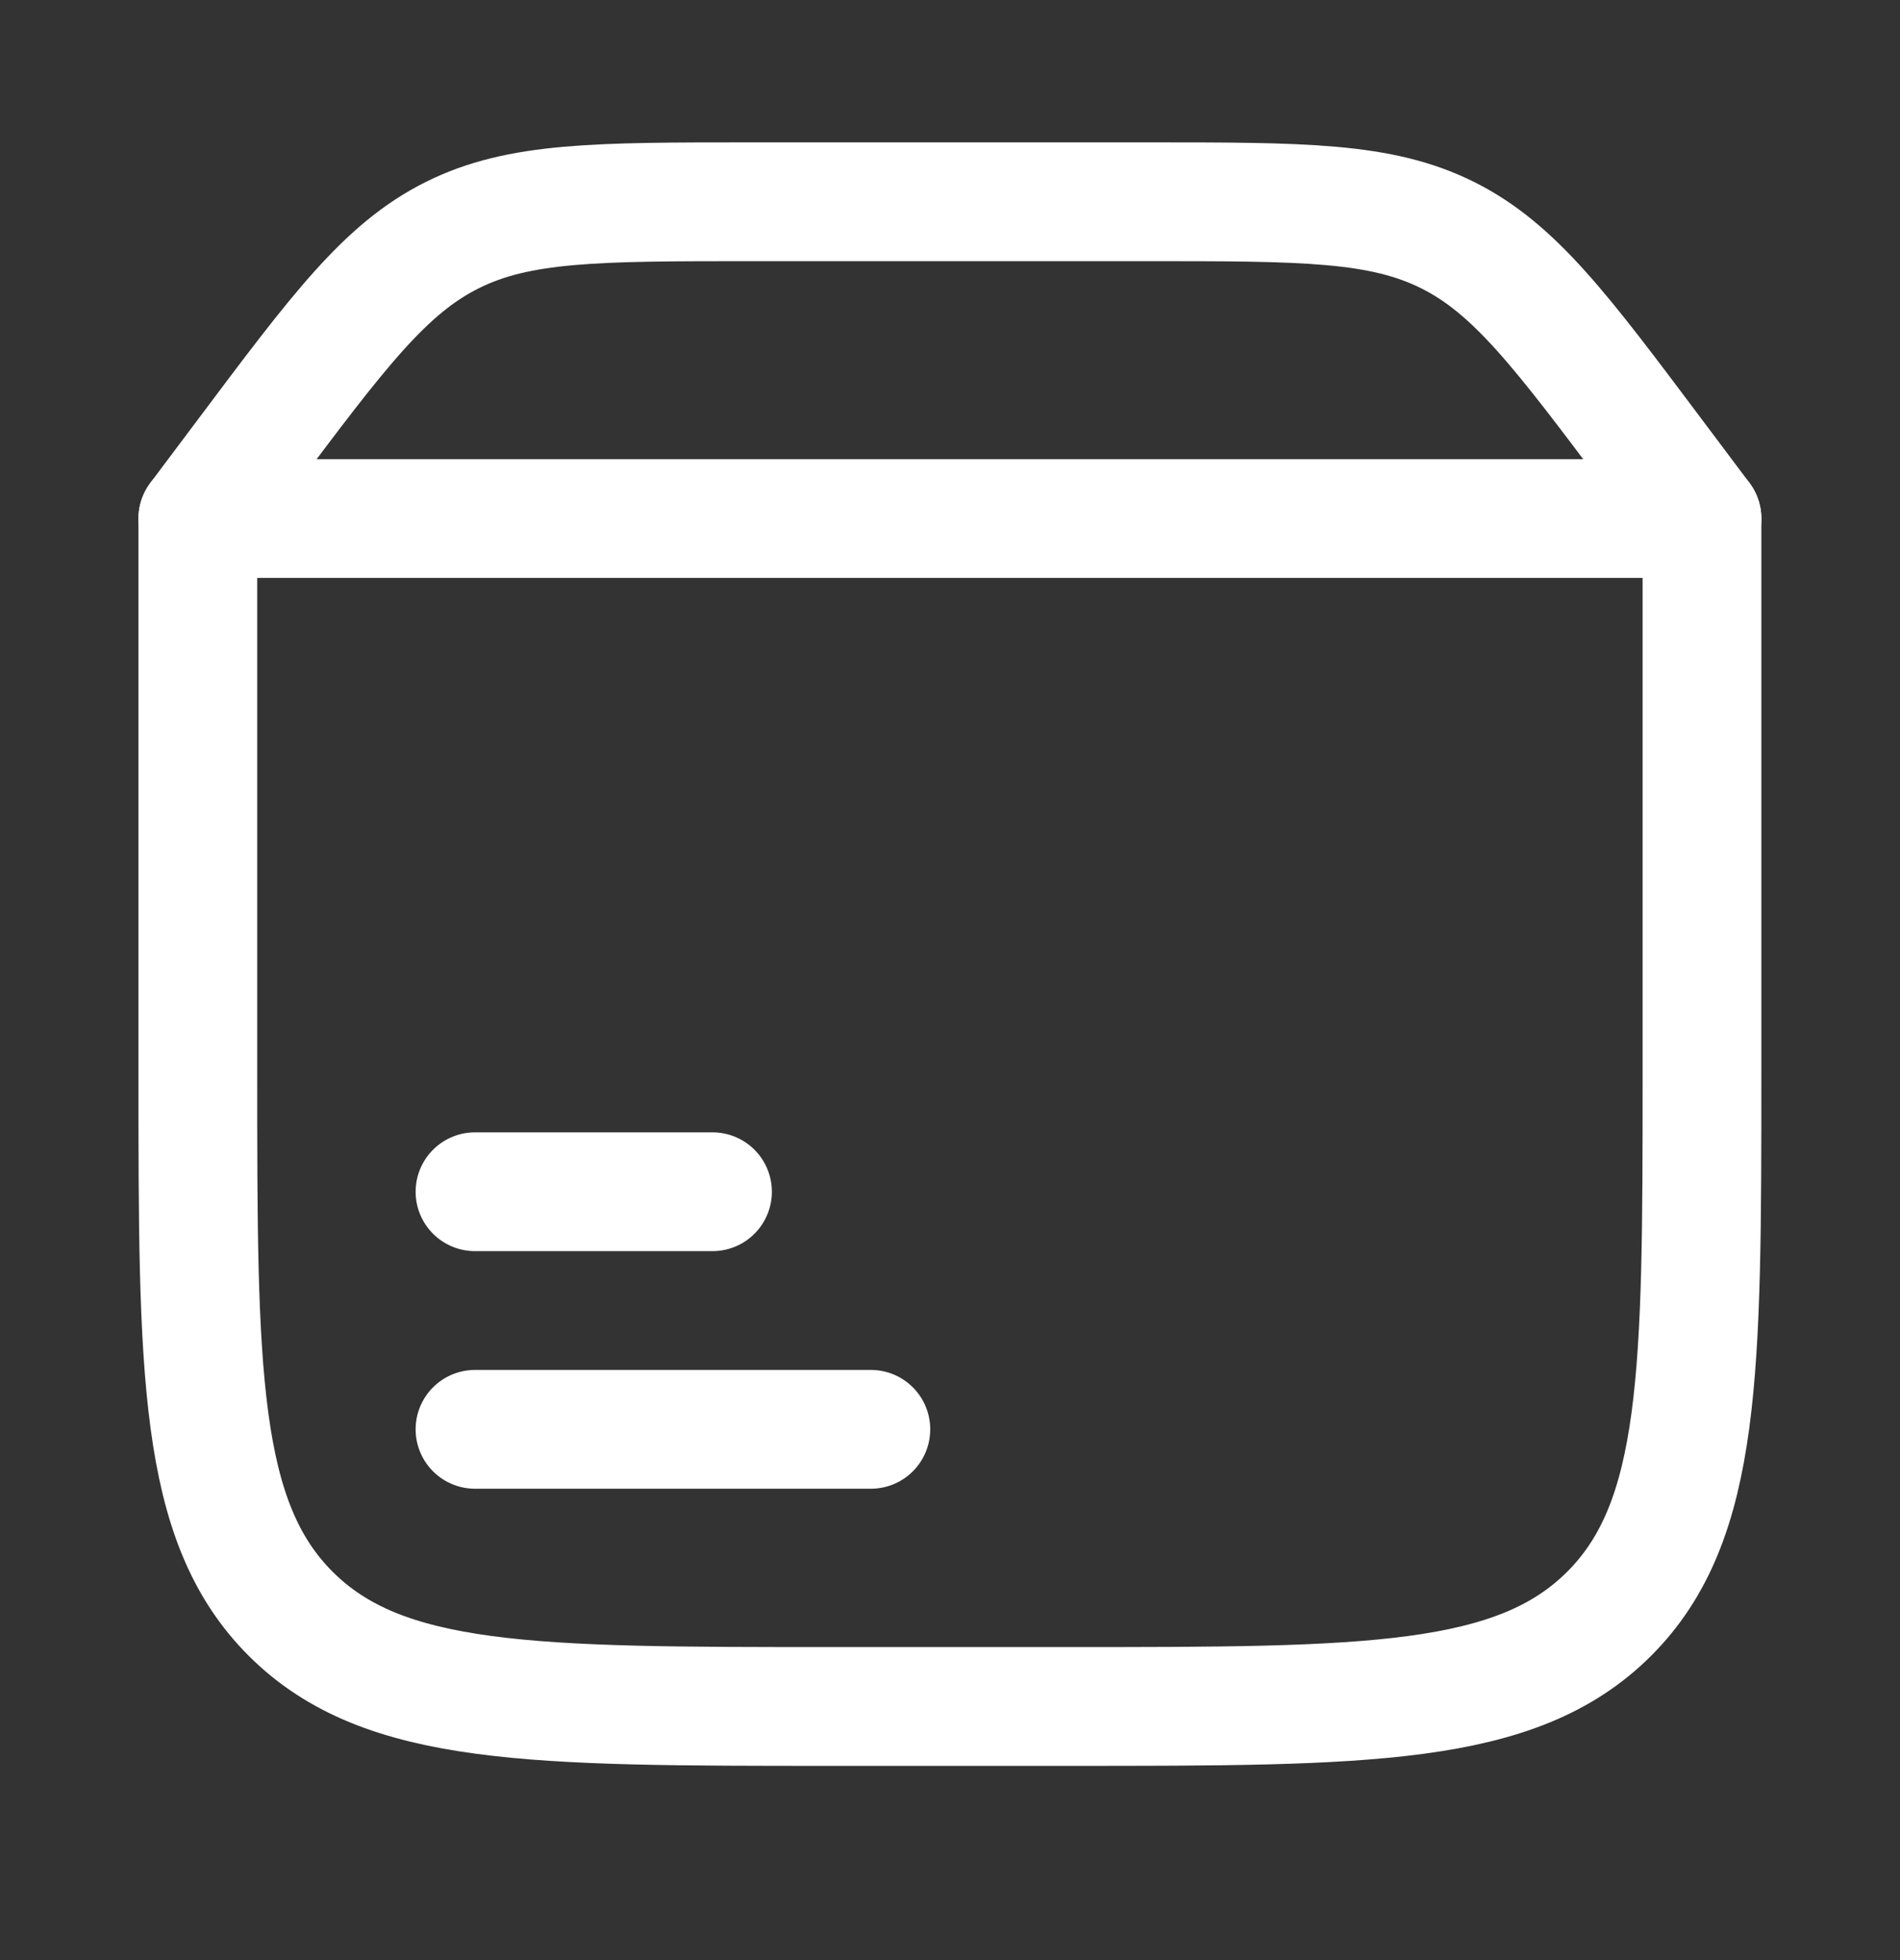 <svg width="32" height="33" viewBox="0 0 32 33" fill="none" xmlns="http://www.w3.org/2000/svg">
<rect x="0" y="0" width="32" height="33" fill="#333333" stroke="none"/>
<path d="M3.332 18.064V8.73H28.665V18.064C28.665 23.092 28.665 25.606 27.103 27.168C25.541 28.73 23.027 28.73 17.999 28.73H13.999C8.97 28.73 6.456 28.73 4.894 27.168C3.332 25.606 3.332 23.092 3.332 18.064Z" stroke="white" stroke-width="2" stroke-linecap="round" stroke-linejoin="round"/>
<path d="M3.332 8.73L4.132 7.664C5.702 5.57 6.487 4.523 7.614 3.96C8.74 3.397 10.048 3.397 12.665 3.397H19.332C21.949 3.397 23.258 3.397 24.384 3.96C25.51 4.523 26.295 5.57 27.865 7.664L28.665 8.73" stroke="white" stroke-width="2" stroke-linecap="round" stroke-linejoin="round"/>
<path d="M8 24.064H14.667M8 20.064H12" stroke="white" stroke-width="2" stroke-linecap="round" stroke-linejoin="round"/>
</svg>
